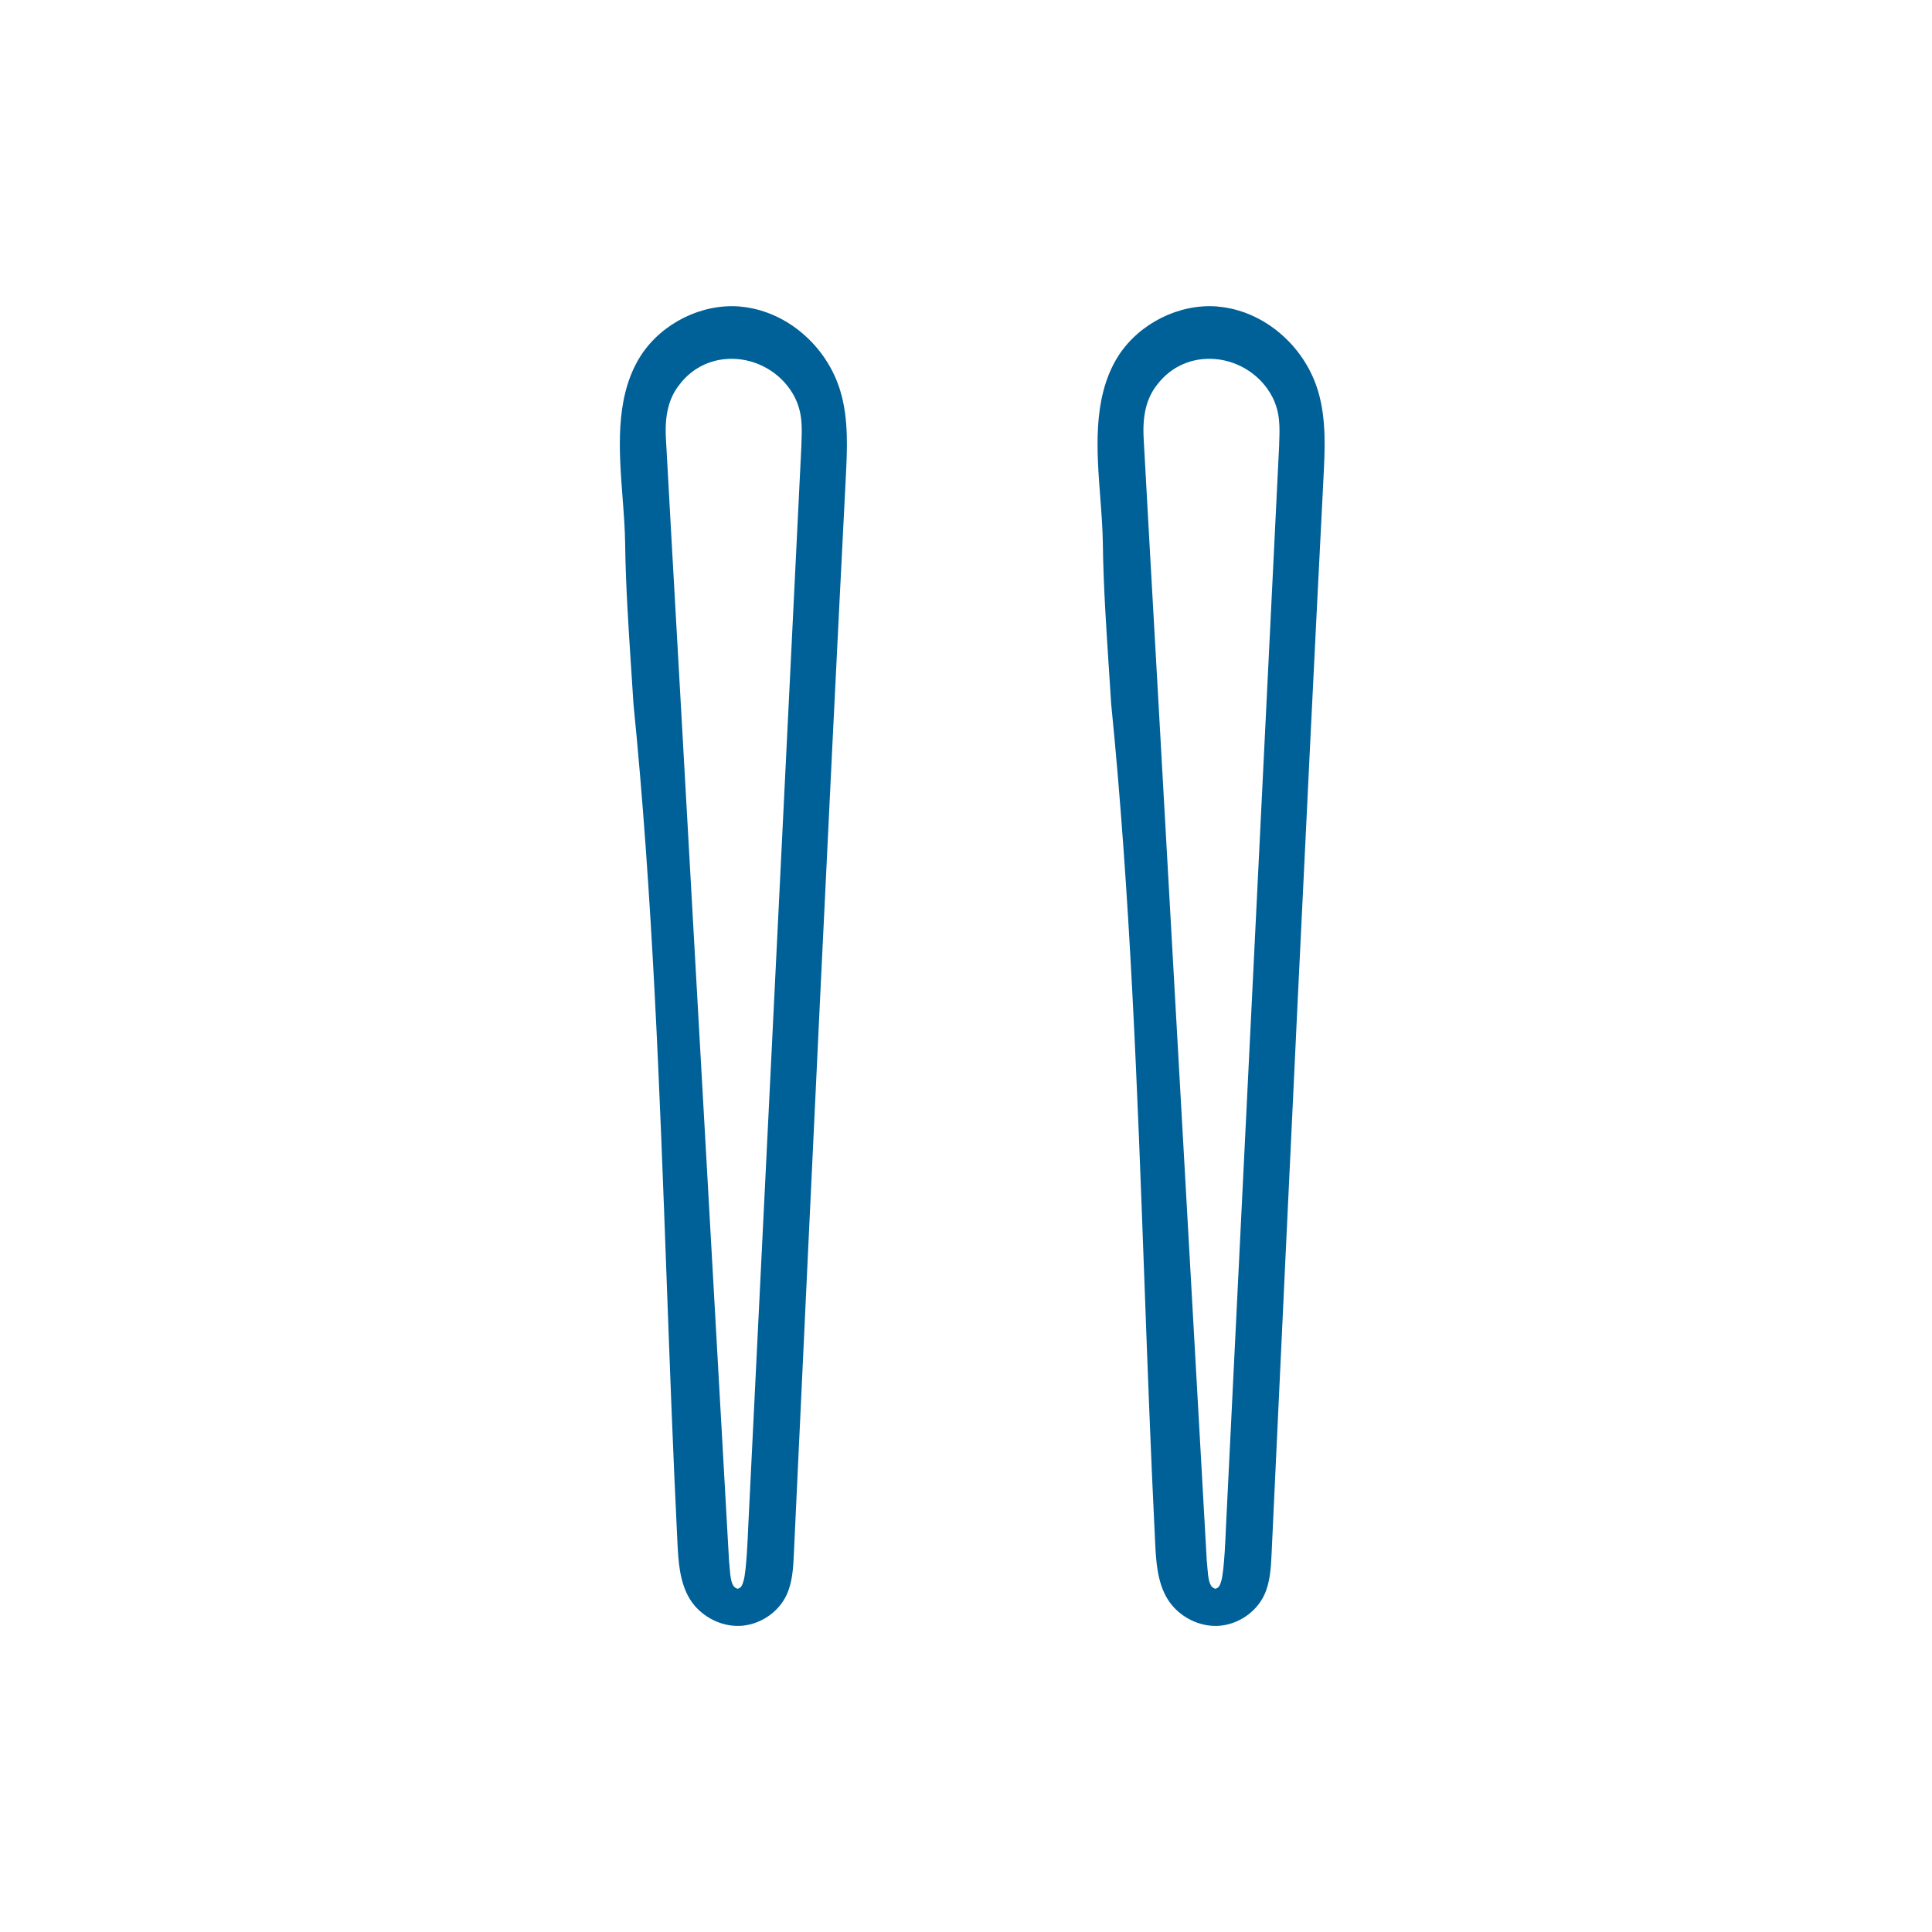 <?xml version="1.0" encoding="UTF-8"?>
<svg id="Icones" xmlns="http://www.w3.org/2000/svg" viewBox="0 0 500 500">
  <path d="M191.59,79.33c-.72-.06-1.45-.09-2.17-.09-9.83,0-19.65,5.63-24.44,14.23-5.76,10.34-4.79,23.1-3.85,35.44.32,4.15.61,8.08.66,11.9.14,10.58.85,21.35,1.53,31.77.21,3.19.42,6.38.62,9.57,4.94,49.34,6.79,100.05,8.59,149.08.82,22.25,1.66,45.25,2.78,67.76.24,4.91.52,10.48,3.25,14.89,2.51,4.05,7.21,6.76,11.97,6.9.31,0,.63,0,.94,0,5.12-.22,9.99-3.45,12.12-8.06,1.53-3.3,1.71-7.24,1.87-10.71l.44-9.48c4.13-88.09,8.4-179.17,12.98-268.74.38-7.49.78-15.23-1.37-22.49-3.52-11.91-14.18-20.94-25.93-21.95ZM207.42,114.67l-.03.85c-.95,19.38-3.08,62.56-5.45,110.88-2.99,60.76-6.37,129.64-8.34,169.56,0,.1-.39,10.97-1.2,13.25-.28,1.07-.6,1.59-1.11,1.81l-.38.16-.41-.17c-1.21-.57-1.45-2.51-1.68-5.4-.04-.55-.08-1.08-.14-1.51-2.26-40-5.46-96.92-8.21-145.77-1.51-27-2.99-53.2-4.28-76.12-1.76-31.14-3.15-55.74-3.85-68.68-.35-6.09.75-10.53,3.48-13.96,3.55-4.71,9.02-7.14,15-6.65,6.26.52,11.93,4.26,14.8,9.77,2.1,4.08,1.95,7.92,1.79,11.98Z" style="fill: #006098;"/>
  <path d="M315.22,79.33c-.72-.06-1.45-.09-2.17-.09-9.83,0-19.65,5.63-24.44,14.23-5.76,10.34-4.79,23.1-3.85,35.44.32,4.15.61,8.08.66,11.9.14,10.58.85,21.35,1.53,31.77.21,3.19.42,6.38.62,9.57,4.94,49.34,6.79,100.05,8.59,149.08.82,22.25,1.66,45.25,2.78,67.76.24,4.91.52,10.48,3.25,14.89,2.51,4.05,7.21,6.76,11.97,6.9.31,0,.63,0,.94,0,5.12-.22,9.99-3.45,12.12-8.06,1.53-3.3,1.71-7.24,1.87-10.71l.44-9.48c4.13-88.09,8.4-179.17,12.98-268.74.38-7.49.78-15.23-1.37-22.49-3.52-11.91-14.18-20.94-25.93-21.95ZM331.06,114.67l-.03.85c-.95,19.38-3.08,62.56-5.45,110.88-2.99,60.76-6.37,129.64-8.34,169.56,0,.1-.39,10.97-1.2,13.25-.28,1.07-.6,1.59-1.11,1.81l-.38.16-.41-.17c-1.21-.57-1.45-2.51-1.68-5.4-.04-.55-.08-1.08-.14-1.51-2.26-40-5.46-96.92-8.21-145.77-1.51-27-2.99-53.2-4.28-76.12-1.76-31.14-3.15-55.74-3.85-68.68-.35-6.09.75-10.53,3.48-13.96,3.55-4.71,9.02-7.14,15-6.65,6.26.52,11.93,4.26,14.8,9.77,2.1,4.08,1.95,7.92,1.79,11.98Z" style="fill: #006098;"/>
</svg>